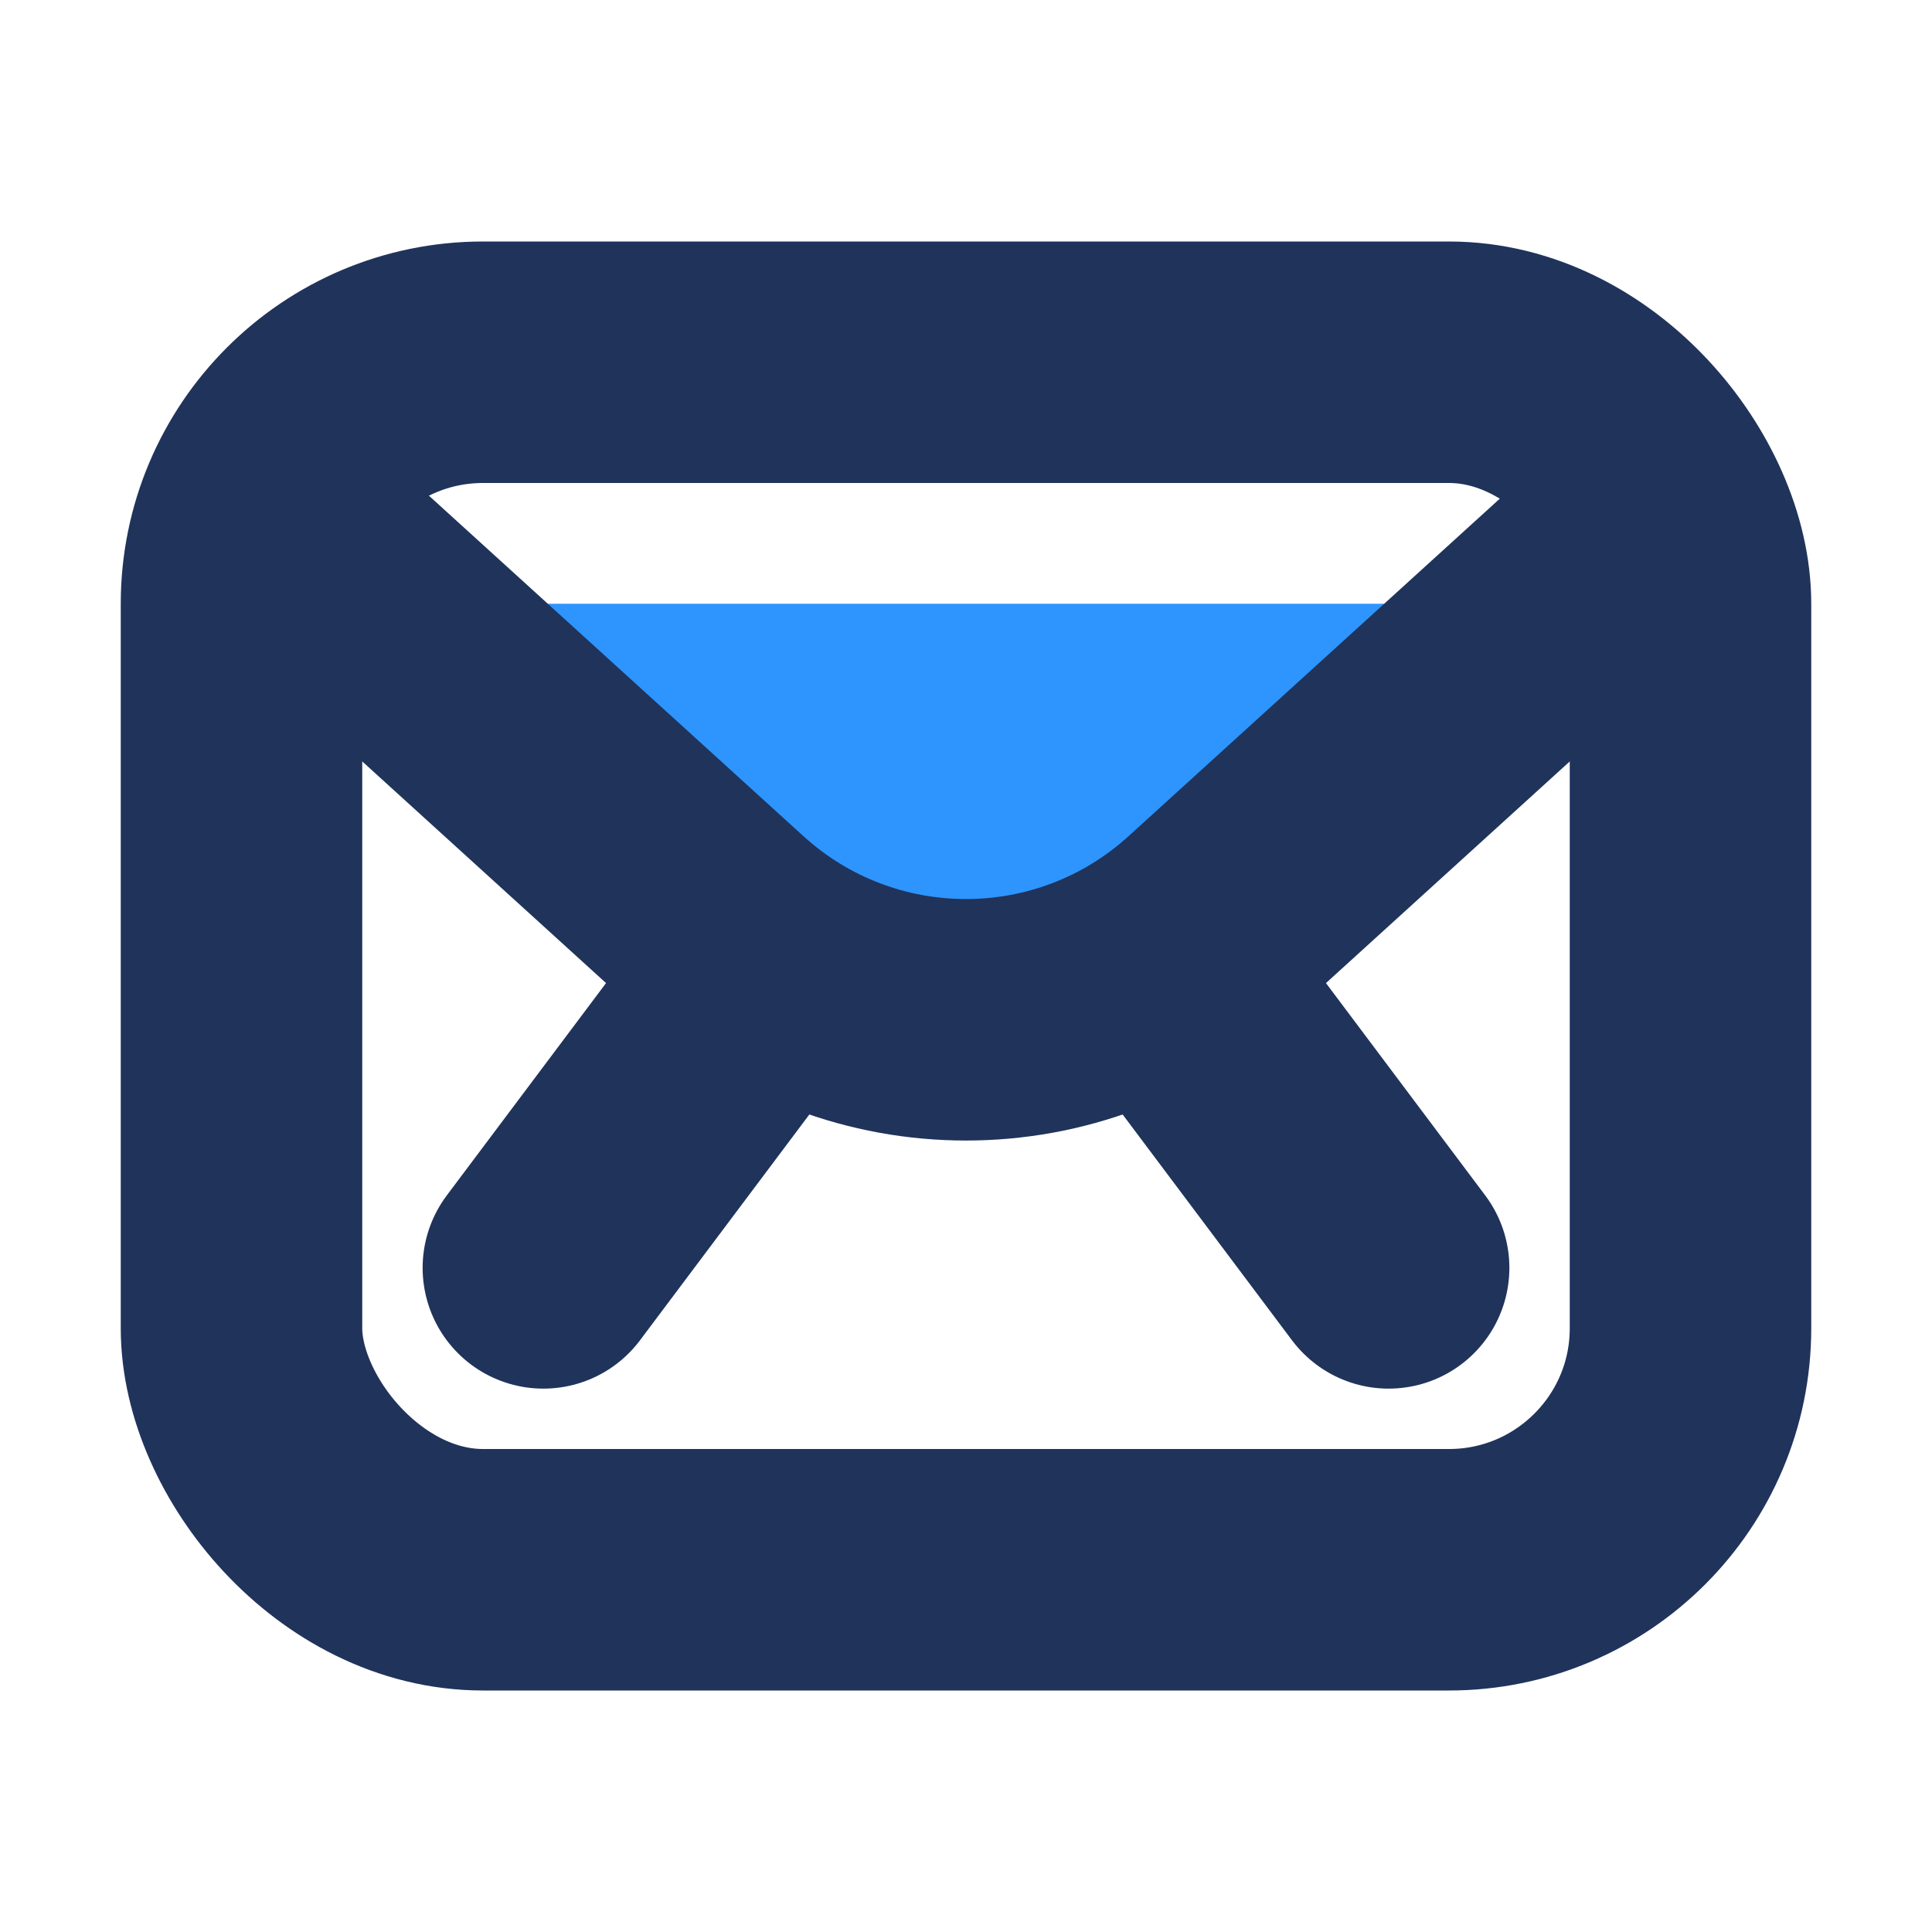 <svg xmlns="http://www.w3.org/2000/svg" fill="none" viewBox="0 0 32 32" height="32" width="32">
<path stroke-linecap="round" stroke-width="4" stroke="#20335B" d="M9 21L12 17"></path>
<path stroke-linecap="round" stroke-width="4" stroke="#20335B" d="M23 21L20 17"></path>
<path fill="#2D95FD" d="M13.501 16.001L6 10H26L18.499 16.001C17.038 17.17 14.962 17.17 13.501 16.001Z"></path>
<path stroke-linecap="round" stroke-width="4" stroke="#20335B" d="M5 9L11.964 15.331C14.252 17.411 17.747 17.411 20.036 15.331L27 9"></path>
<rect stroke-width="4" stroke="#20335B" rx="4" height="20" width="24" y="6" x="4"></rect>
</svg>
